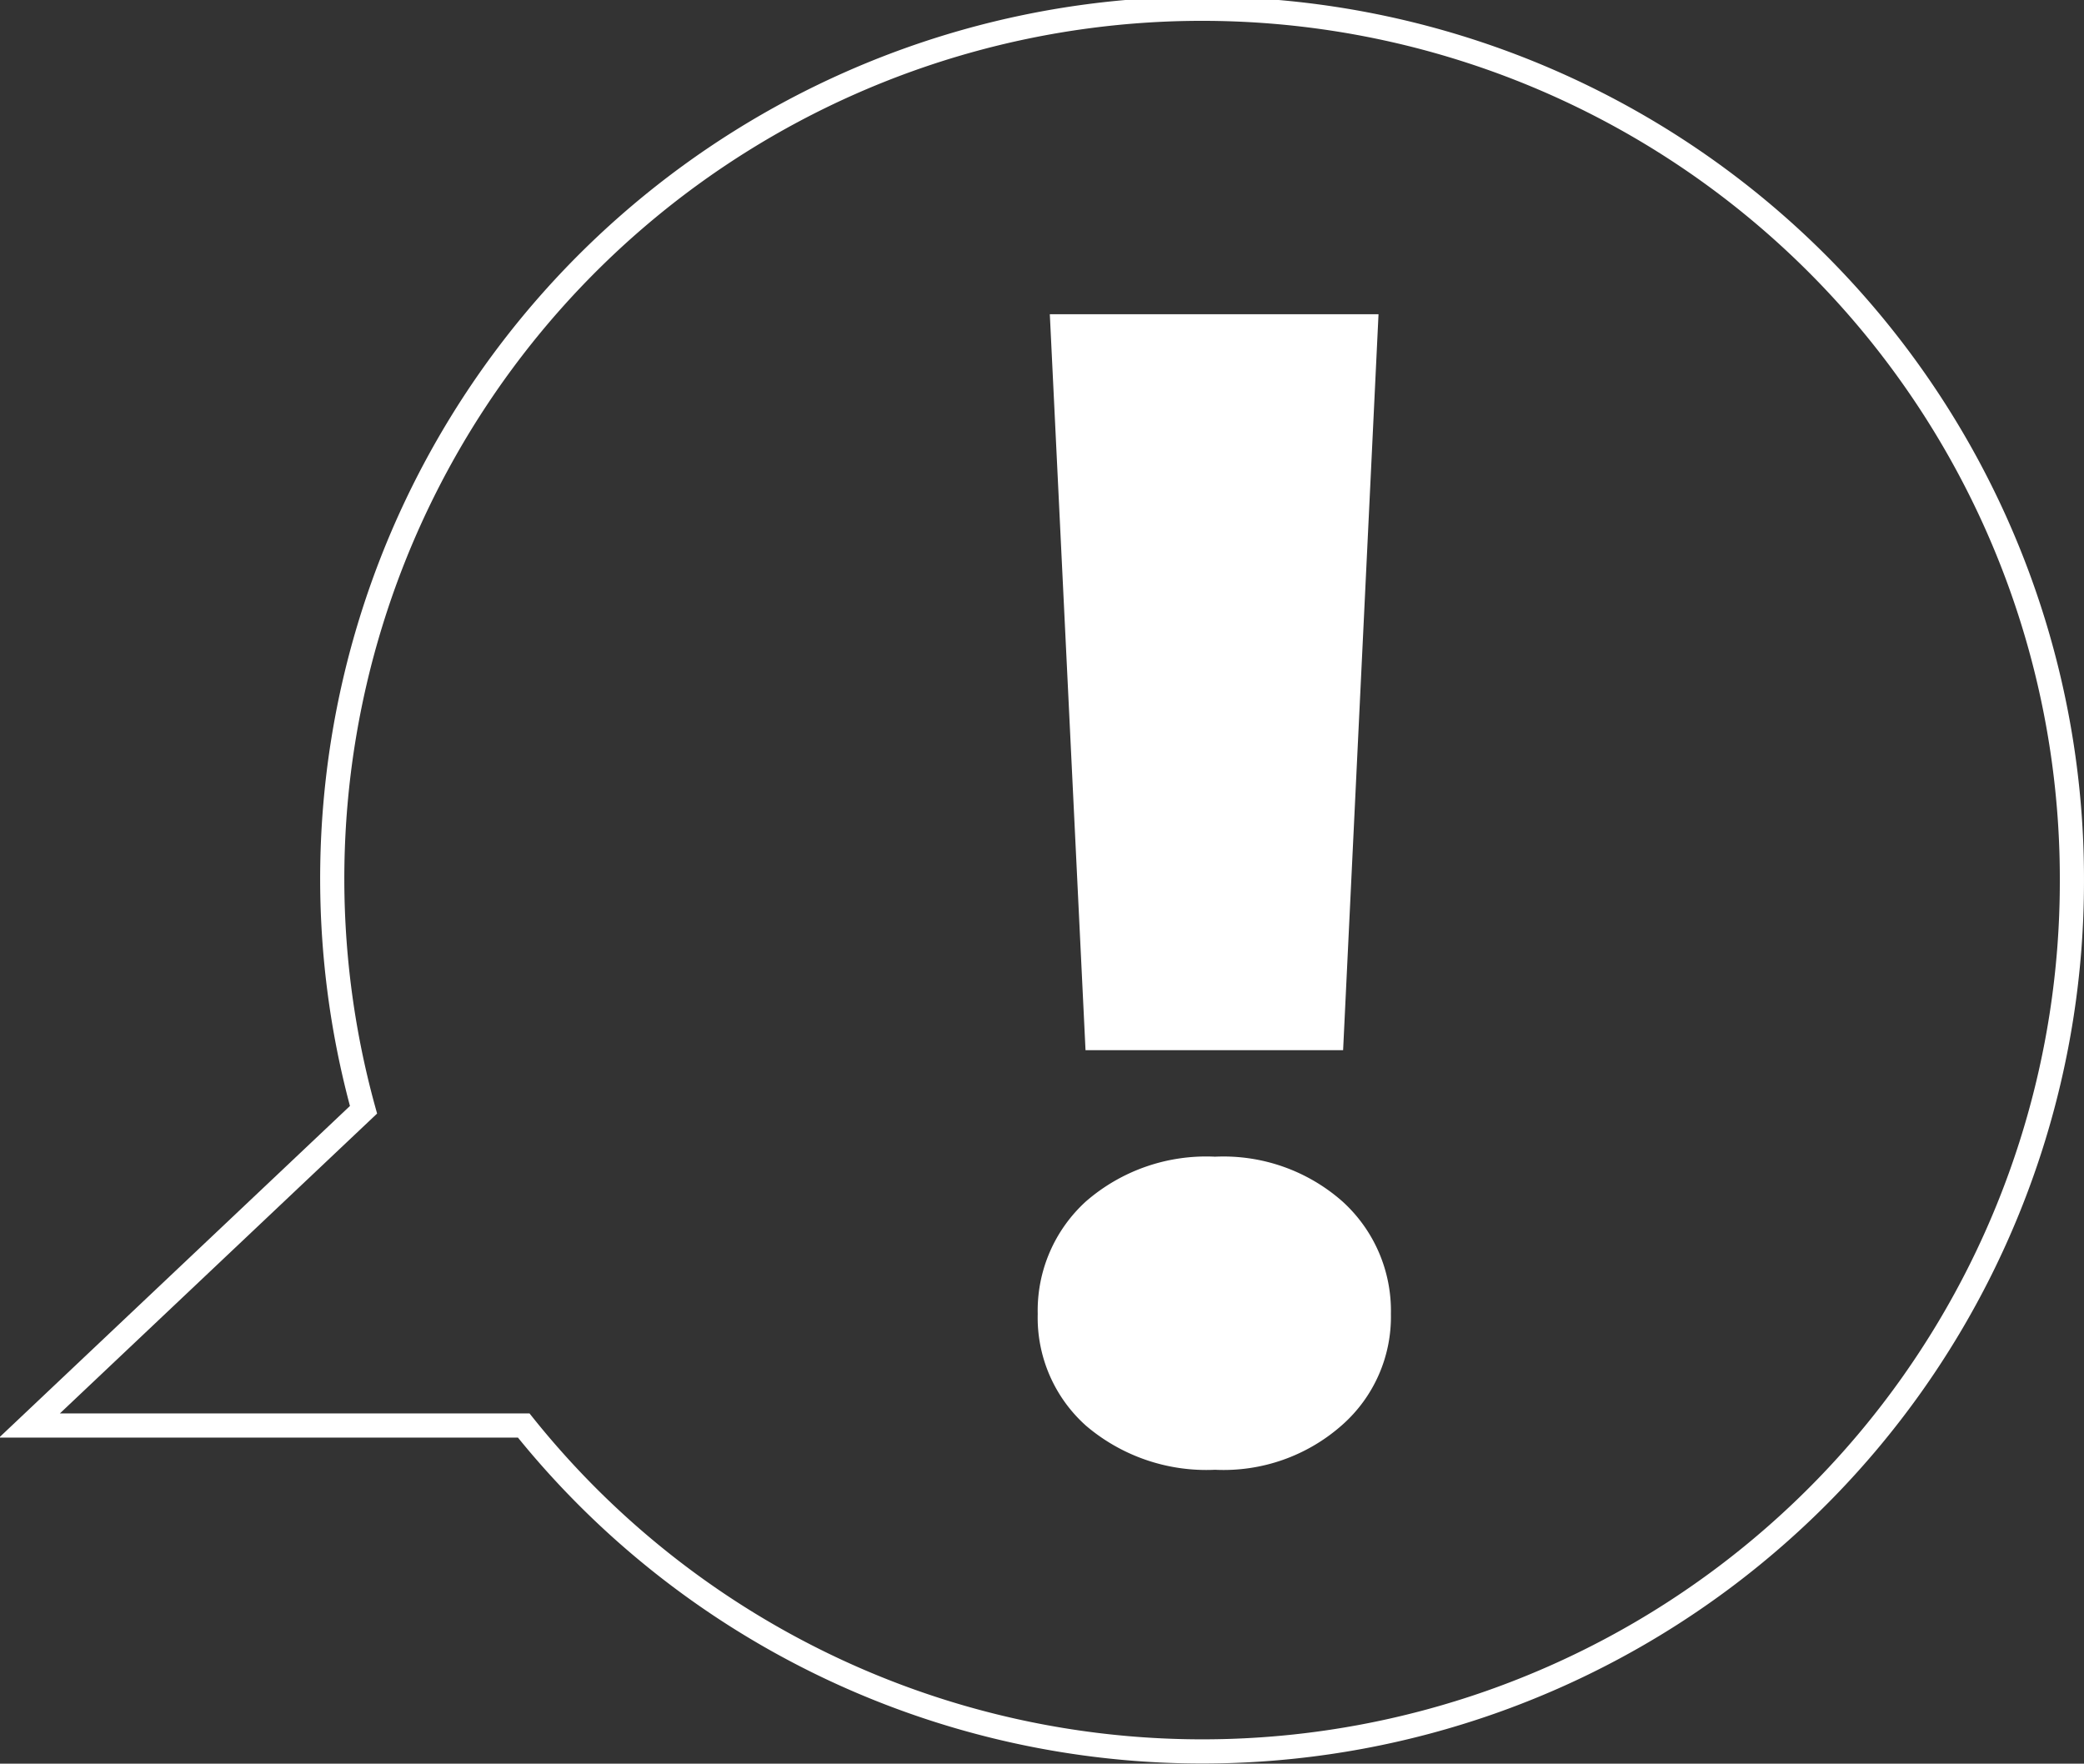 <svg xmlns="http://www.w3.org/2000/svg" viewBox="0 0 70.63 59.77"><rect x="0" y="0" width="70.63" height="59.77" fill="#333333" stroke="none"/><path d="M41.18,49.81a6.05,6.05,0,0,0,4.31-1.52,4.89,4.89,0,0,0,1.65-3.76,5,5,0,0,0-1.65-3.82,6.09,6.09,0,0,0-4.31-1.51,6.21,6.21,0,0,0-4.37,1.51,5,5,0,0,0-1.64,3.82,4.91,4.91,0,0,0,1.64,3.79,6.29,6.29,0,0,0,4.37,1.49m-5.6-39.16,1.21,24.94h8.73l1.2-24.94Z" transform="translate(0)" style="fill:#fff"/><path d="M70.22,29.89a29.48,29.48,0,1,0-57.9,7.72L1,48.31H17.75A29.47,29.47,0,0,0,70.22,29.89Z" transform="translate(0)" style="fill:none;stroke:#fff;stroke-width:0.819px"/></svg>